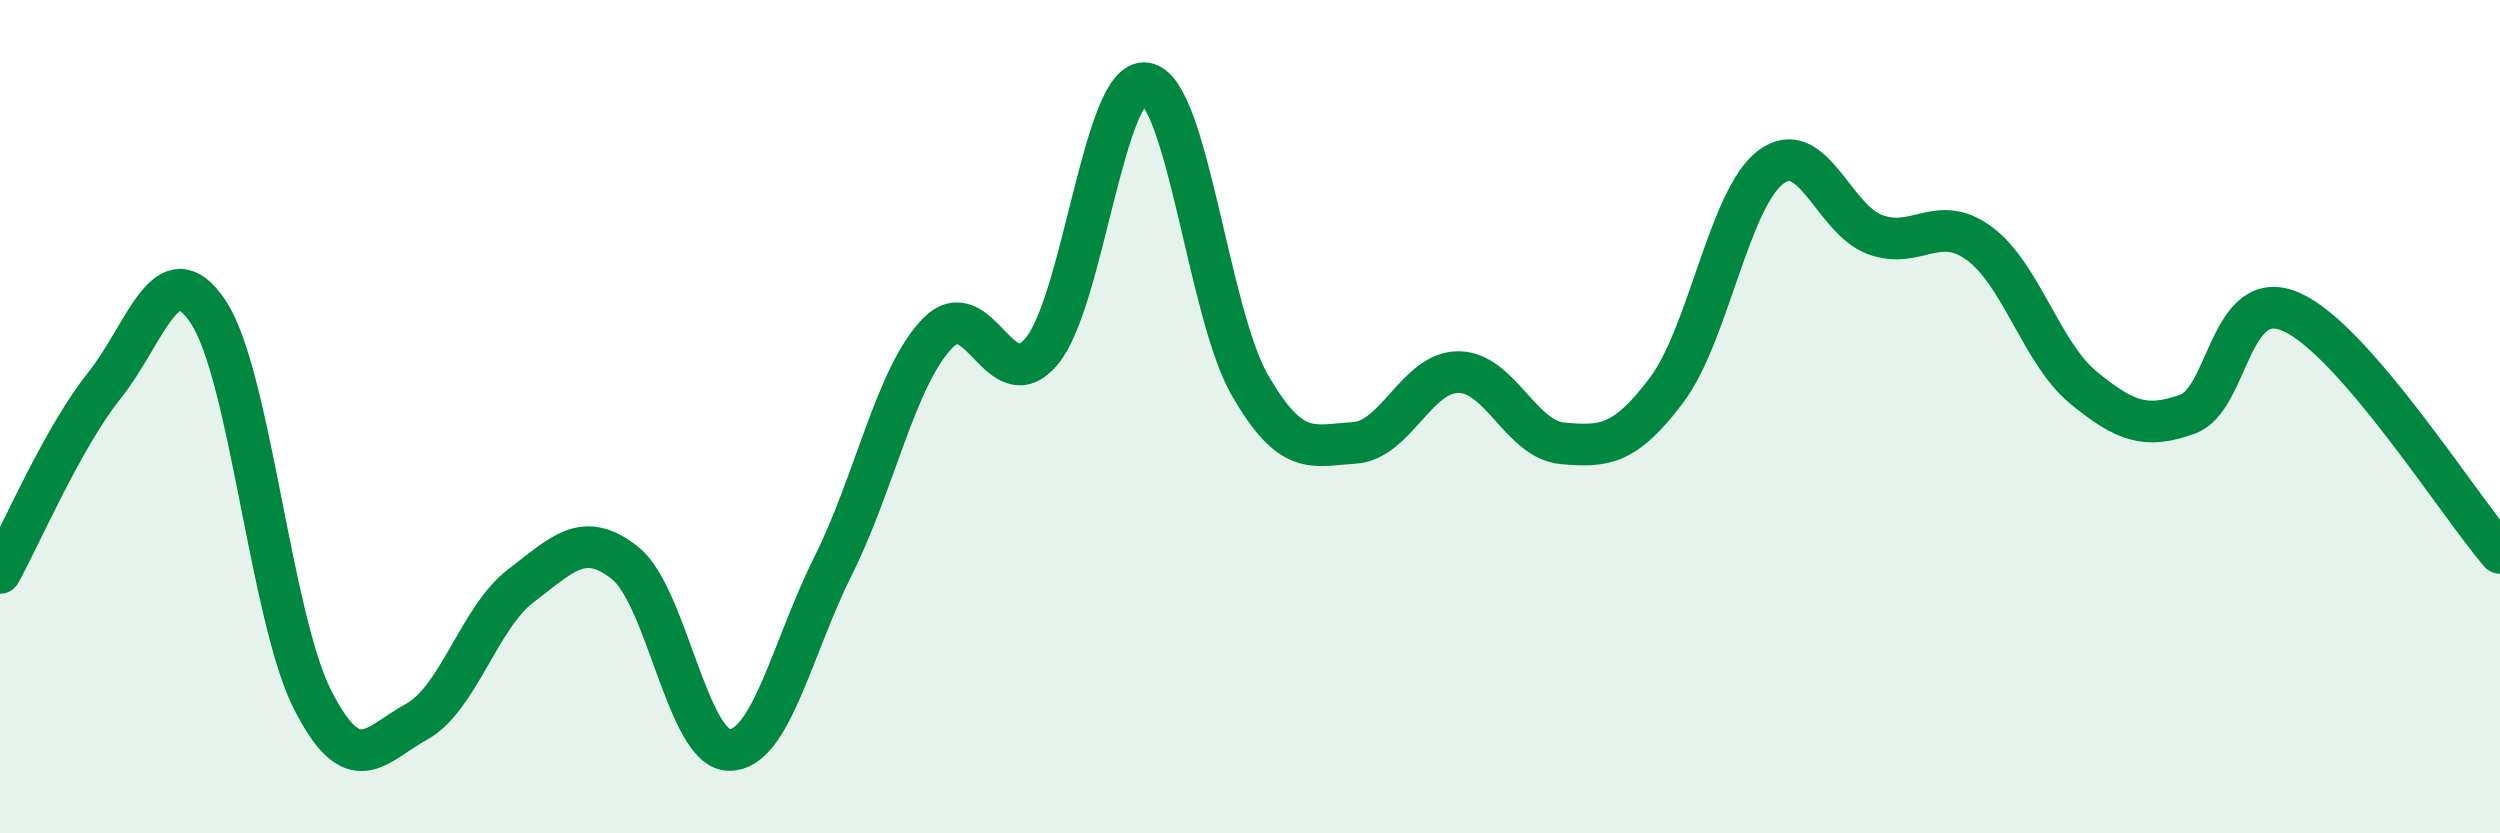 
    <svg width="60" height="20" viewBox="0 0 60 20" xmlns="http://www.w3.org/2000/svg">
      <path
        d="M 0,13.75 C 0.5,12.85 1.5,10.51 2.5,9.26 C 3.5,8.01 4,5.98 5,7.49 C 6,9 6.5,14.82 7.5,16.79 C 8.5,18.76 9,17.87 10,17.32 C 11,16.77 11.5,14.82 12.5,14.06 C 13.5,13.3 14,12.72 15,13.51 C 16,14.3 16.5,17.99 17.5,18 C 18.5,18.01 19,15.57 20,13.57 C 21,11.57 21.5,9.03 22.5,8 C 23.5,6.97 24,9.63 25,8.43 C 26,7.23 26.5,1.84 27.5,2 C 28.5,2.16 29,7.52 30,9.25 C 31,10.98 31.5,10.69 32.5,10.63 C 33.5,10.57 34,8.93 35,8.93 C 36,8.93 36.5,10.55 37.5,10.64 C 38.5,10.73 39,10.69 40,9.36 C 41,8.03 41.5,4.76 42.5,4.01 C 43.5,3.26 44,5.26 45,5.63 C 46,6 46.5,5.11 47.5,5.84 C 48.5,6.57 49,8.48 50,9.3 C 51,10.12 51.5,10.3 52.5,9.94 C 53.5,9.58 53.5,6.82 55,7.49 C 56.5,8.16 59,12.11 60,13.27L60 20L0 20Z"
        fill="#008740"
        opacity="0.1"
        stroke-linecap="round"
        stroke-linejoin="round"
      />
      <path
        d="M 0,13.75 C 0.5,12.85 1.5,10.51 2.5,9.26 C 3.5,8.01 4,5.98 5,7.49 C 6,9 6.5,14.82 7.5,16.79 C 8.5,18.76 9,17.87 10,17.32 C 11,16.77 11.5,14.82 12.5,14.06 C 13.5,13.3 14,12.72 15,13.51 C 16,14.3 16.5,17.99 17.5,18 C 18.5,18.01 19,15.57 20,13.57 C 21,11.57 21.5,9.03 22.5,8 C 23.5,6.97 24,9.63 25,8.43 C 26,7.23 26.5,1.84 27.5,2 C 28.5,2.16 29,7.52 30,9.25 C 31,10.98 31.5,10.69 32.5,10.63 C 33.5,10.57 34,8.93 35,8.93 C 36,8.93 36.5,10.55 37.5,10.64 C 38.5,10.73 39,10.69 40,9.36 C 41,8.03 41.5,4.76 42.5,4.01 C 43.5,3.26 44,5.26 45,5.63 C 46,6 46.5,5.11 47.5,5.84 C 48.5,6.57 49,8.48 50,9.3 C 51,10.12 51.5,10.3 52.5,9.94 C 53.5,9.58 53.5,6.82 55,7.49 C 56.5,8.16 59,12.11 60,13.27"
        stroke="#008740"
        stroke-width="1"
        fill="none"
        stroke-linecap="round"
        stroke-linejoin="round"
      />
    </svg>
  